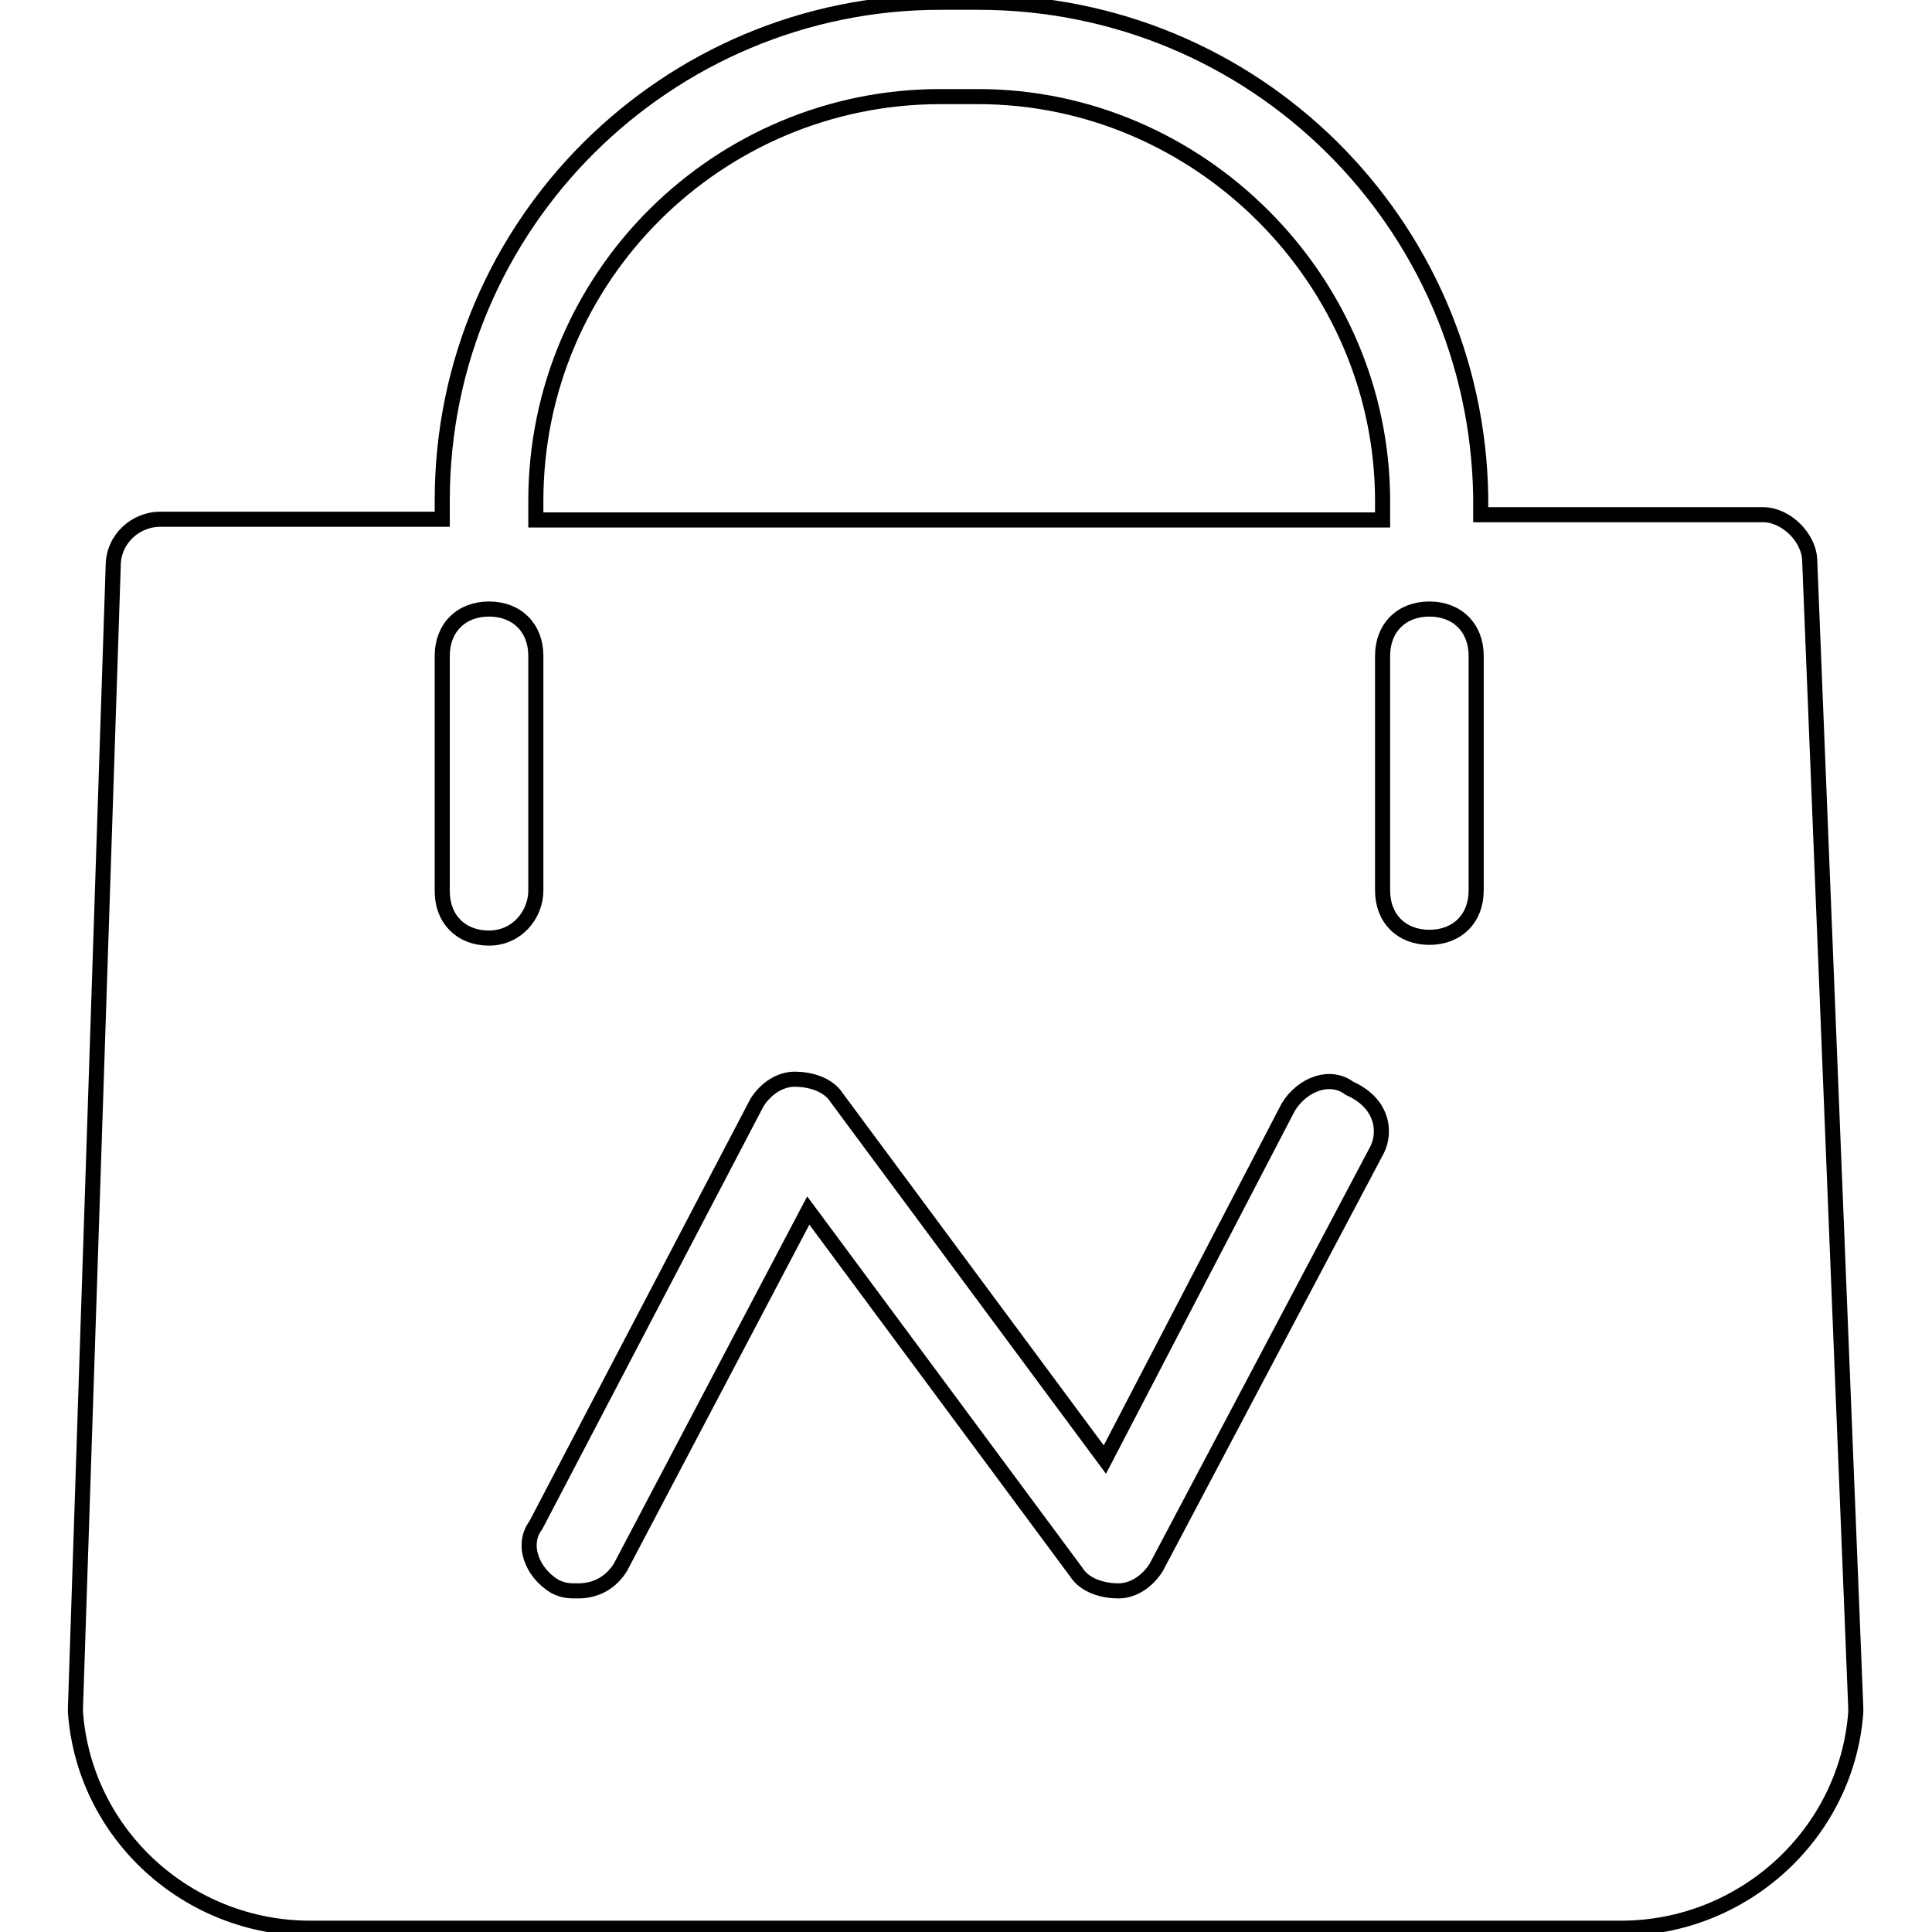 <?xml version="1.0" encoding="utf-8"?>
<!-- Svg Vector Icons : http://www.onlinewebfonts.com/icon -->
<!DOCTYPE svg PUBLIC "-//W3C//DTD SVG 1.1//EN" "http://www.w3.org/Graphics/SVG/1.1/DTD/svg11.dtd">
<svg version="1.1" xmlns="http://www.w3.org/2000/svg" xmlns:xlink="http://www.w3.org/1999/xlink" x="0px" y="0px" viewBox="0 0 256 256" enable-background="new 0 0 256 256" xml:space="preserve">
<g> <path stroke-width="2" fill-opacity="0" stroke="#000000"  d="M239.8,74.4c0-3.1-3.1-6.2-6.2-6.2h-37.4v-2.5c-0.6-36.1-29.9-65.4-66.6-65.4h-5c-36.1,0-66,29.3-66,66v2.5 H21.2c-3.1,0-6.2,2.5-6.2,6.2l-5,151.3v0.6c1.2,16.2,14.9,28.6,31.1,28.6h173.7c16.2,0,29.9-12.5,31.1-28.6v-0.6L239.8,74.4 L239.8,74.4z M71,66.4c0-29.9,24.3-53.6,53.6-53.6h5c29.3,0,53.6,24.3,53.6,53.6v2.5H71V66.4z M64.8,124.3c-3.7,0-6.2-2.5-6.2-6.2 V86.9c0-3.7,2.5-6.2,6.2-6.2c3.7,0,6.2,2.5,6.2,6.2V118C71,121.2,68.5,124.3,64.8,124.3z M182.5,152.3l-29.3,55.4 c-1.2,1.9-3.1,3.1-5,3.1c-1.9,0-4.4-0.6-5.6-2.5l-35.5-47.9l-24.9,47.3c-1.2,1.9-3.1,3.1-5.6,3.1c-1.2,0-1.9,0-3.1-0.6 c-3.1-1.9-4.4-5.6-2.5-8.1l29.3-56c1.2-1.9,3.1-3.1,5-3.1c1.9,0,4.4,0.6,5.6,2.5l35.5,47.9l24.3-46.7c1.9-3.1,5.6-4.4,8.1-2.5 C183.1,146.1,183.7,149.8,182.5,152.3z M195.6,118c0,3.7-2.5,6.2-6.2,6.2c-3.7,0-6.2-2.5-6.2-6.2V86.9c0-3.7,2.5-6.2,6.2-6.2 c3.7,0,6.2,2.5,6.2,6.2V118z"/></g>
</svg>